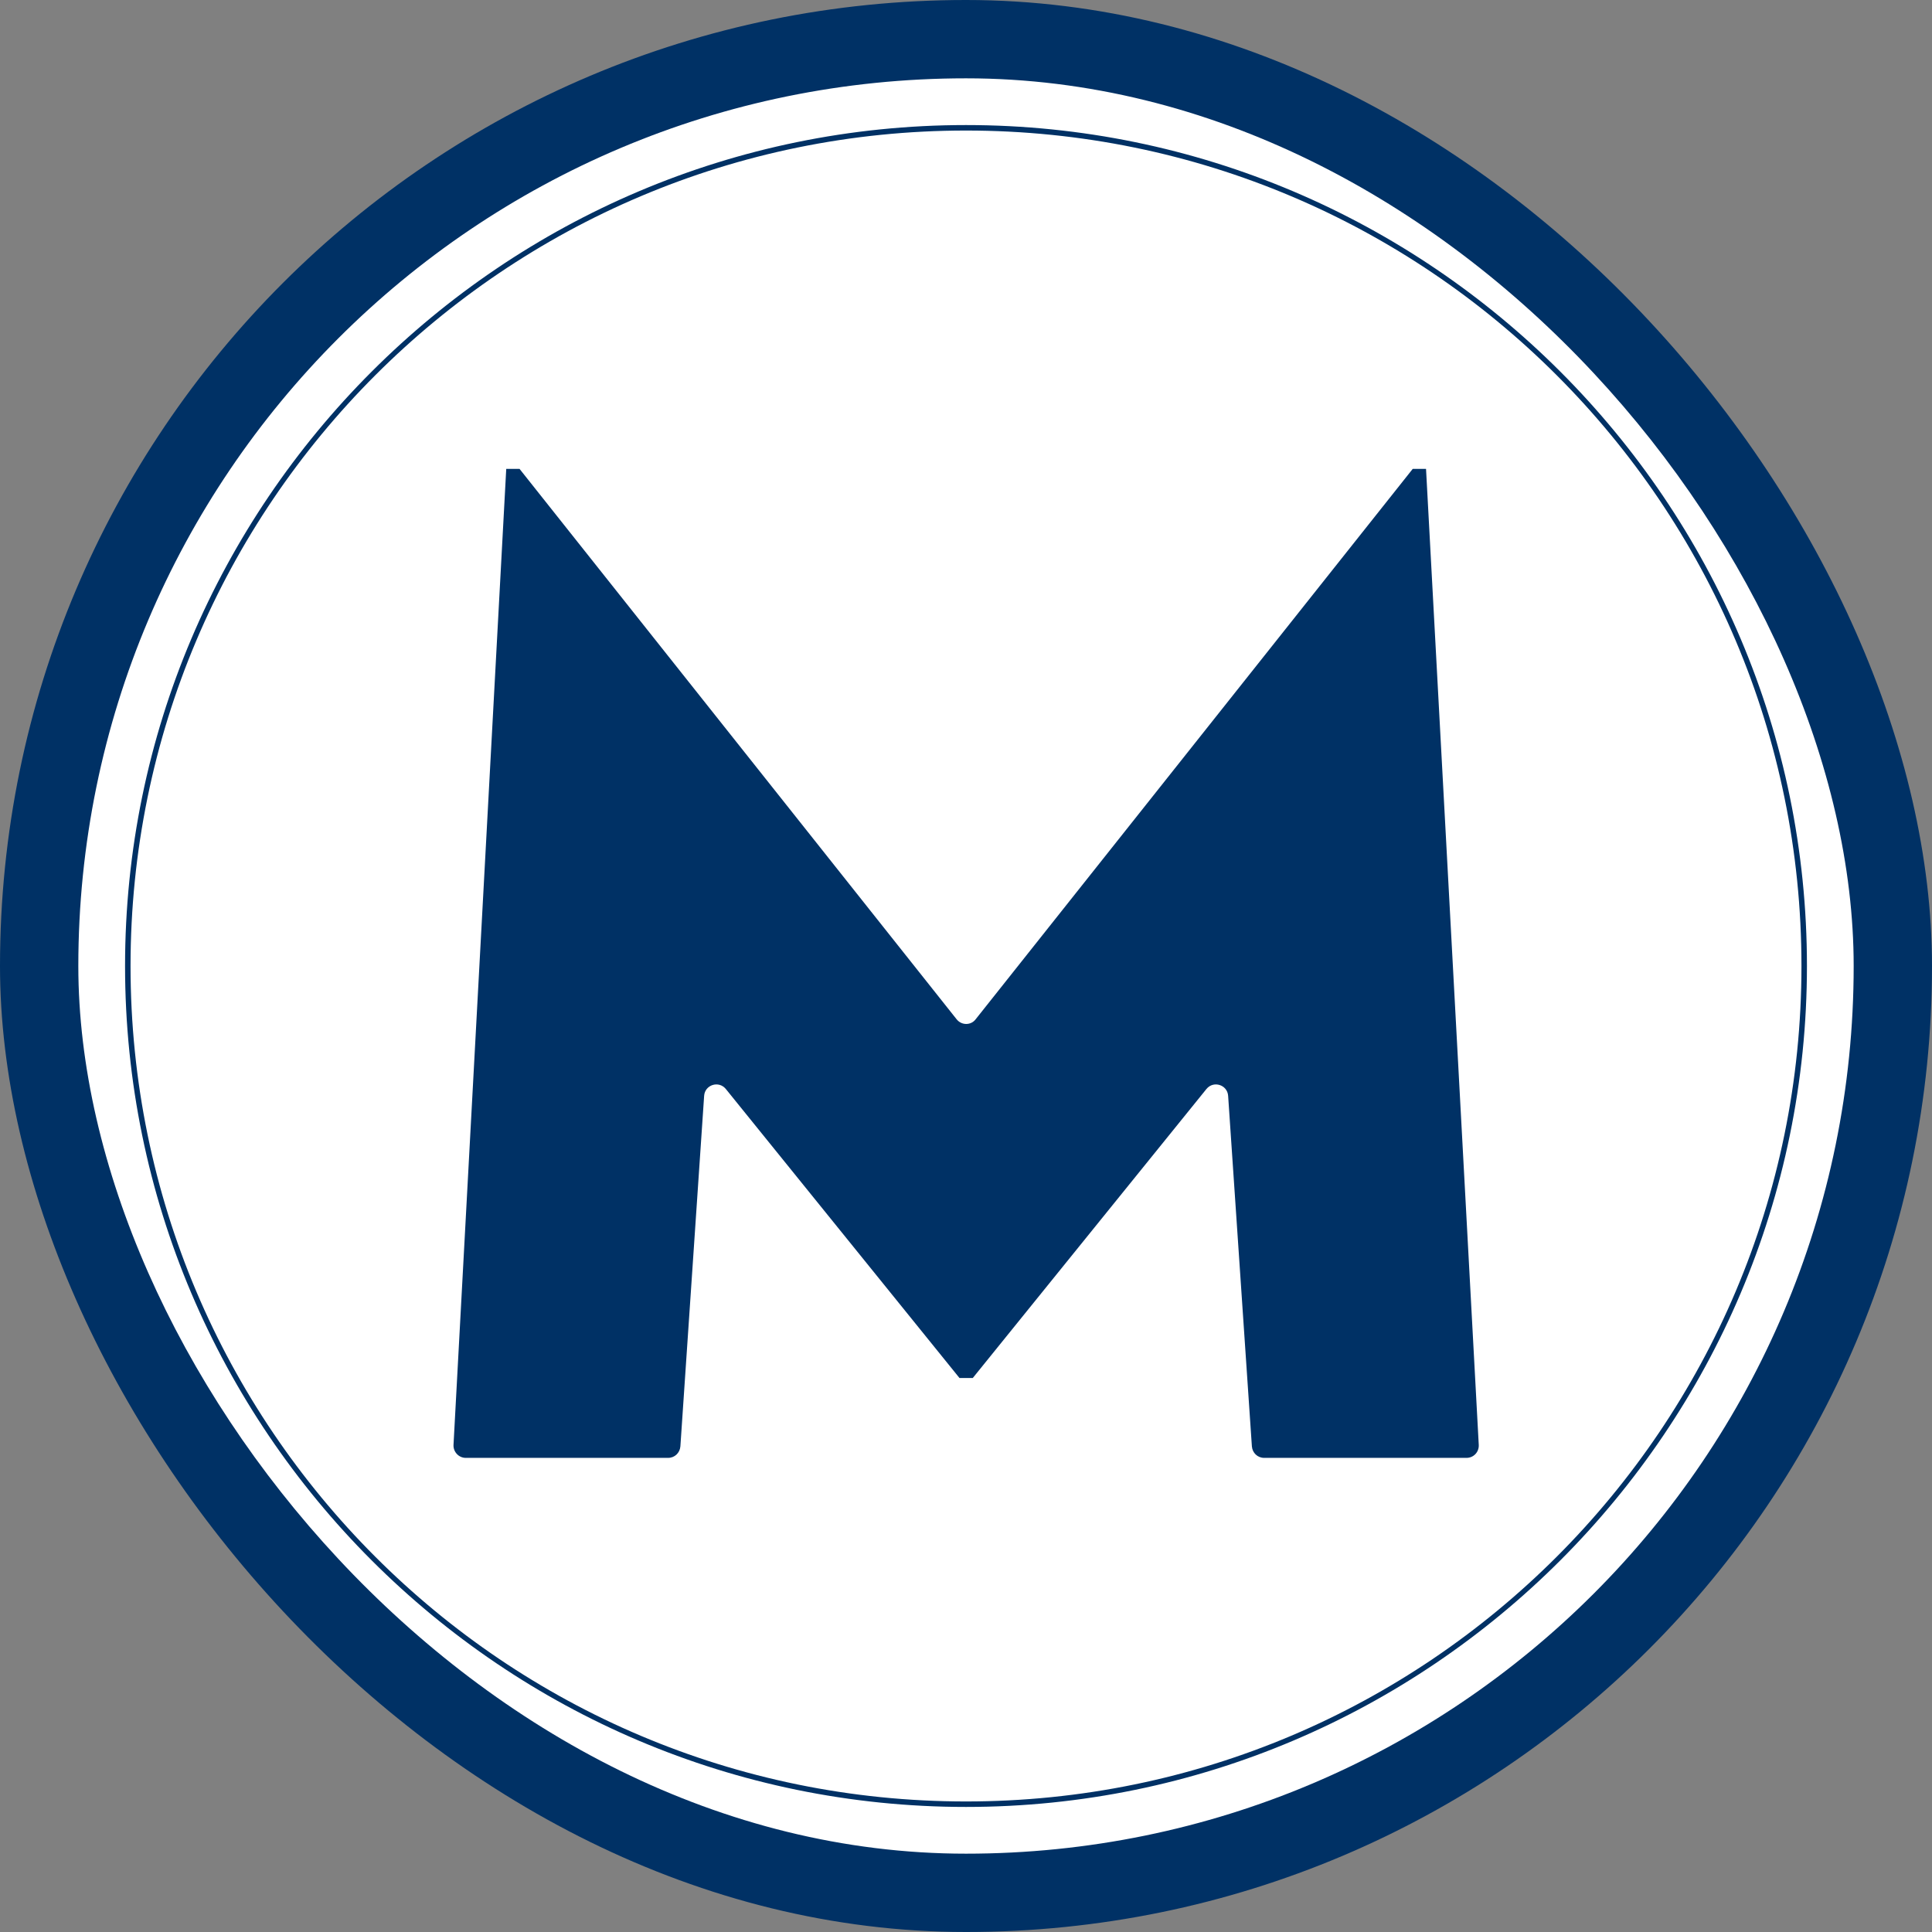 <svg viewBox="0 0 74 74" xmlns="http://www.w3.org/2000/svg" data-sanitized-data-name="Layer 2" data-name="Layer 2" id="Layer_2">
  <rect x="0" y="0" width="74" height="74" fill="#808080" stroke="none"/>
  <defs>
    <style>
      .cls-1 {
        fill: #fff;
      }

      .cls-1, .cls-2 {
        stroke-width: 0px;
      }

      .cls-2 {
        fill: #003165;
      }
    </style>
  </defs>
  <g data-sanitized-data-name="Layer 2" data-name="Layer 2" id="Layer_2-2">
    <g>
      <g>
        <rect ry="37" rx="37" height="74" width="74" y="0" x="0" class="cls-2"></rect>
        <rect ry="34" rx="34" height="68" width="68" y="3" x="3" class="cls-1"></rect>
        <g>
          <path d="m37,69.11c-17.7,0-32.11-14.4-32.11-32.11S19.3,4.89,37,4.89s32.11,14.4,32.11,32.11-14.4,32.11-32.11,32.11Z" class="cls-1"></path>
          <path d="m37,5c17.67,0,32,14.33,32,32h0c0,17.67-14.33,32-32,32S5,54.67,5,37h0C5,19.33,19.33,5,37,5m0-.21C19.24,4.79,4.79,19.24,4.79,37s14.45,32.21,32.21,32.21,32.21-14.45,32.21-32.21S54.76,4.79,37,4.79h0Z" class="cls-2"></path>
        </g>
      </g>
      <path d="m47.95,55.4l-.91-13.43c-.03-.42-.56-.59-.83-.26l-8.95,11.07h-.51l-8.95-11.07c-.27-.33-.8-.16-.83.26l-.91,13.43c-.02.25-.22.44-.47.44h-7.75c-.27,0-.48-.23-.47-.49l2.02-37.39h.51l16.74,21.08c.19.24.55.24.73,0l16.74-21.08h.51l2.02,37.39c.01.27-.2.49-.47.49h-7.75c-.25,0-.45-.19-.47-.44Z" class="cls-2"></path>
    </g>
  </g>
</svg>